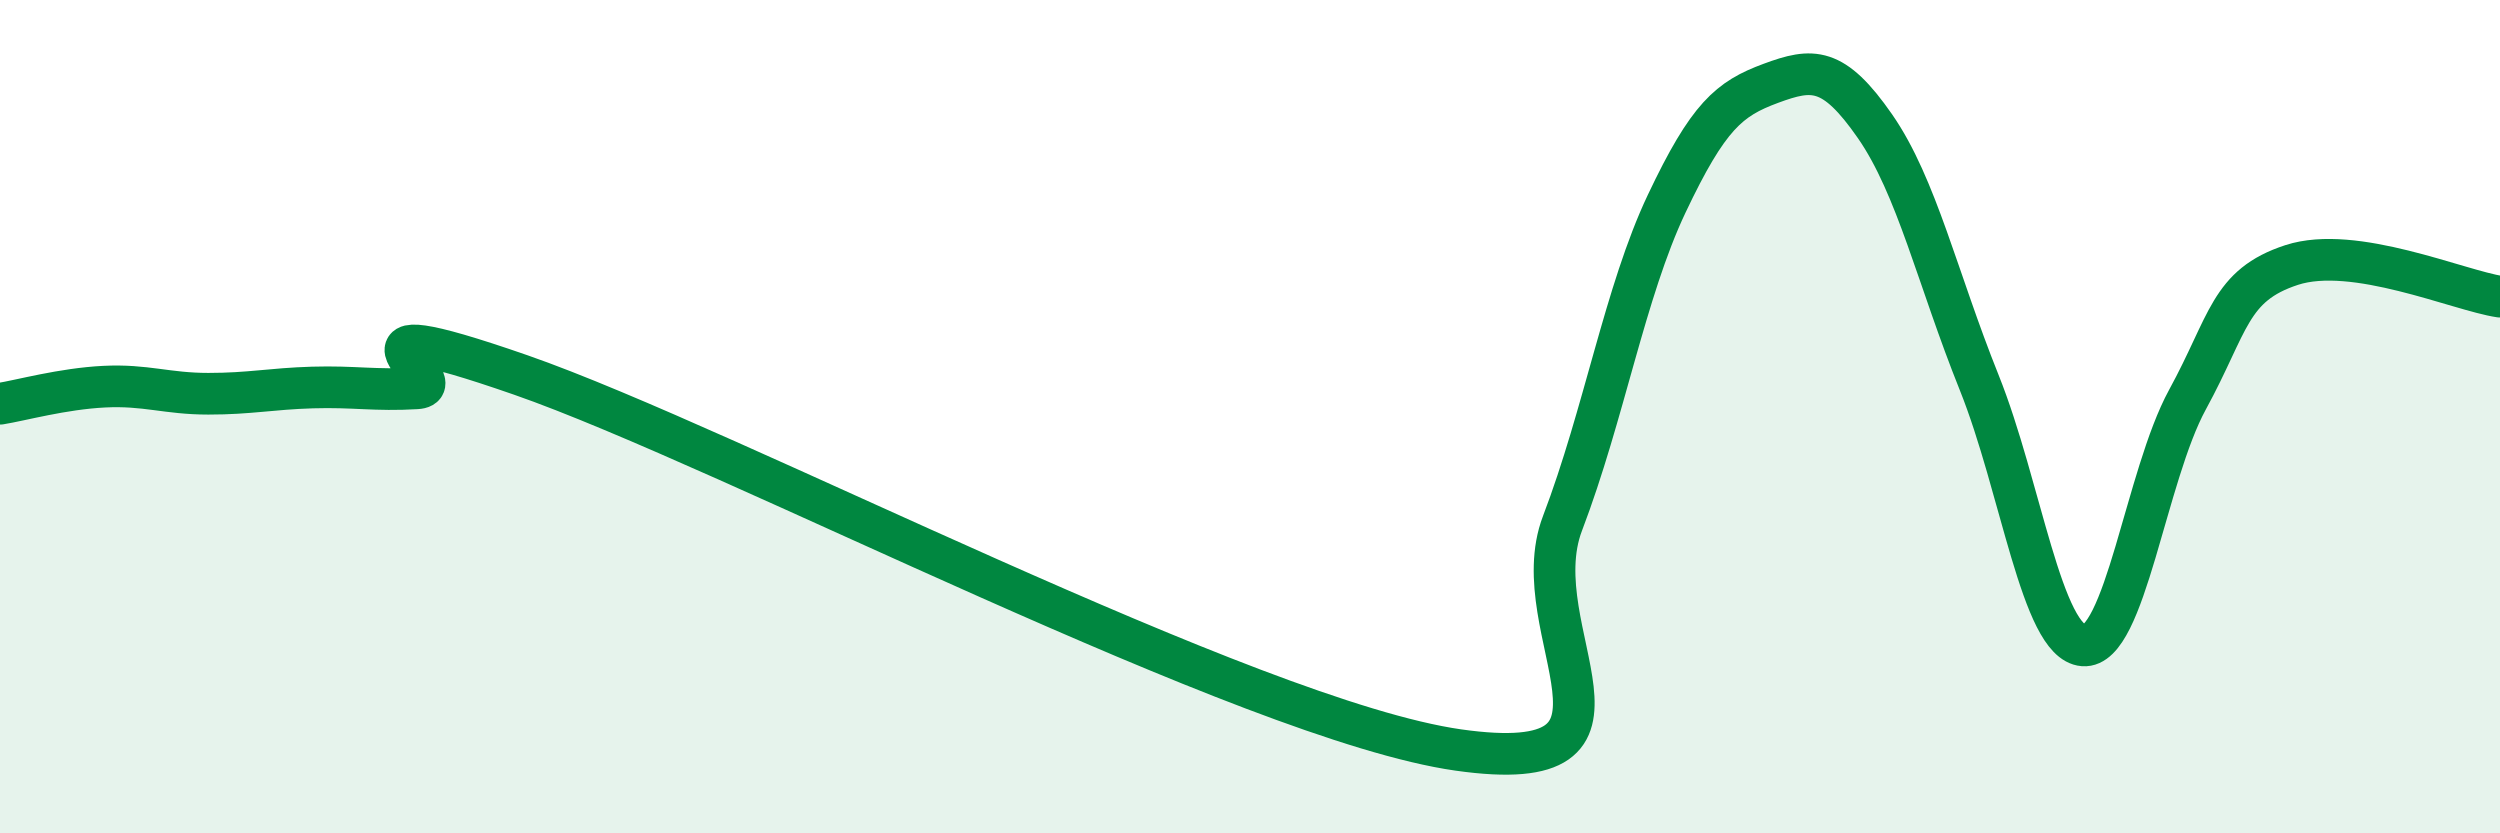 
    <svg width="60" height="20" viewBox="0 0 60 20" xmlns="http://www.w3.org/2000/svg">
      <path
        d="M 0,9.69 C 0.5,9.61 1.5,9.33 2.5,9.28 C 3.5,9.23 4,9.45 5,9.45 C 6,9.45 6.5,9.33 7.5,9.3 C 8.5,9.27 9,9.38 10,9.32 C 11,9.26 7.5,7.26 12.5,9 C 17.5,10.74 30,17.29 35,18 C 40,18.71 36.5,15.18 37.5,12.56 C 38.5,9.94 39,7 40,4.89 C 41,2.78 41.5,2.37 42.5,2 C 43.5,1.63 44,1.59 45,3.03 C 46,4.47 46.5,6.69 47.5,9.18 C 48.5,11.67 49,15.41 50,15.49 C 51,15.57 51.5,11.42 52.5,9.59 C 53.5,7.76 53.5,6.85 55,6.36 C 56.5,5.87 59,6.97 60,7.12L60 20L0 20Z"
        fill="#008740"
        opacity="0.1"
        stroke-linecap="round"
        stroke-linejoin="round"
      />
      <path
        d="M 0,9.69 C 0.5,9.61 1.5,9.33 2.5,9.28 C 3.5,9.23 4,9.45 5,9.45 C 6,9.45 6.5,9.33 7.5,9.3 C 8.5,9.27 9,9.38 10,9.32 C 11,9.26 7.5,7.26 12.5,9 C 17.5,10.74 30,17.29 35,18 C 40,18.71 36.5,15.18 37.5,12.56 C 38.5,9.94 39,7 40,4.89 C 41,2.78 41.5,2.37 42.5,2 C 43.5,1.63 44,1.59 45,3.03 C 46,4.47 46.5,6.69 47.5,9.18 C 48.5,11.67 49,15.41 50,15.49 C 51,15.57 51.5,11.42 52.5,9.59 C 53.5,7.76 53.5,6.85 55,6.36 C 56.5,5.87 59,6.97 60,7.12"
        stroke="#008740"
        stroke-width="1"
        fill="none"
        stroke-linecap="round"
        stroke-linejoin="round"
      />
    </svg>
  